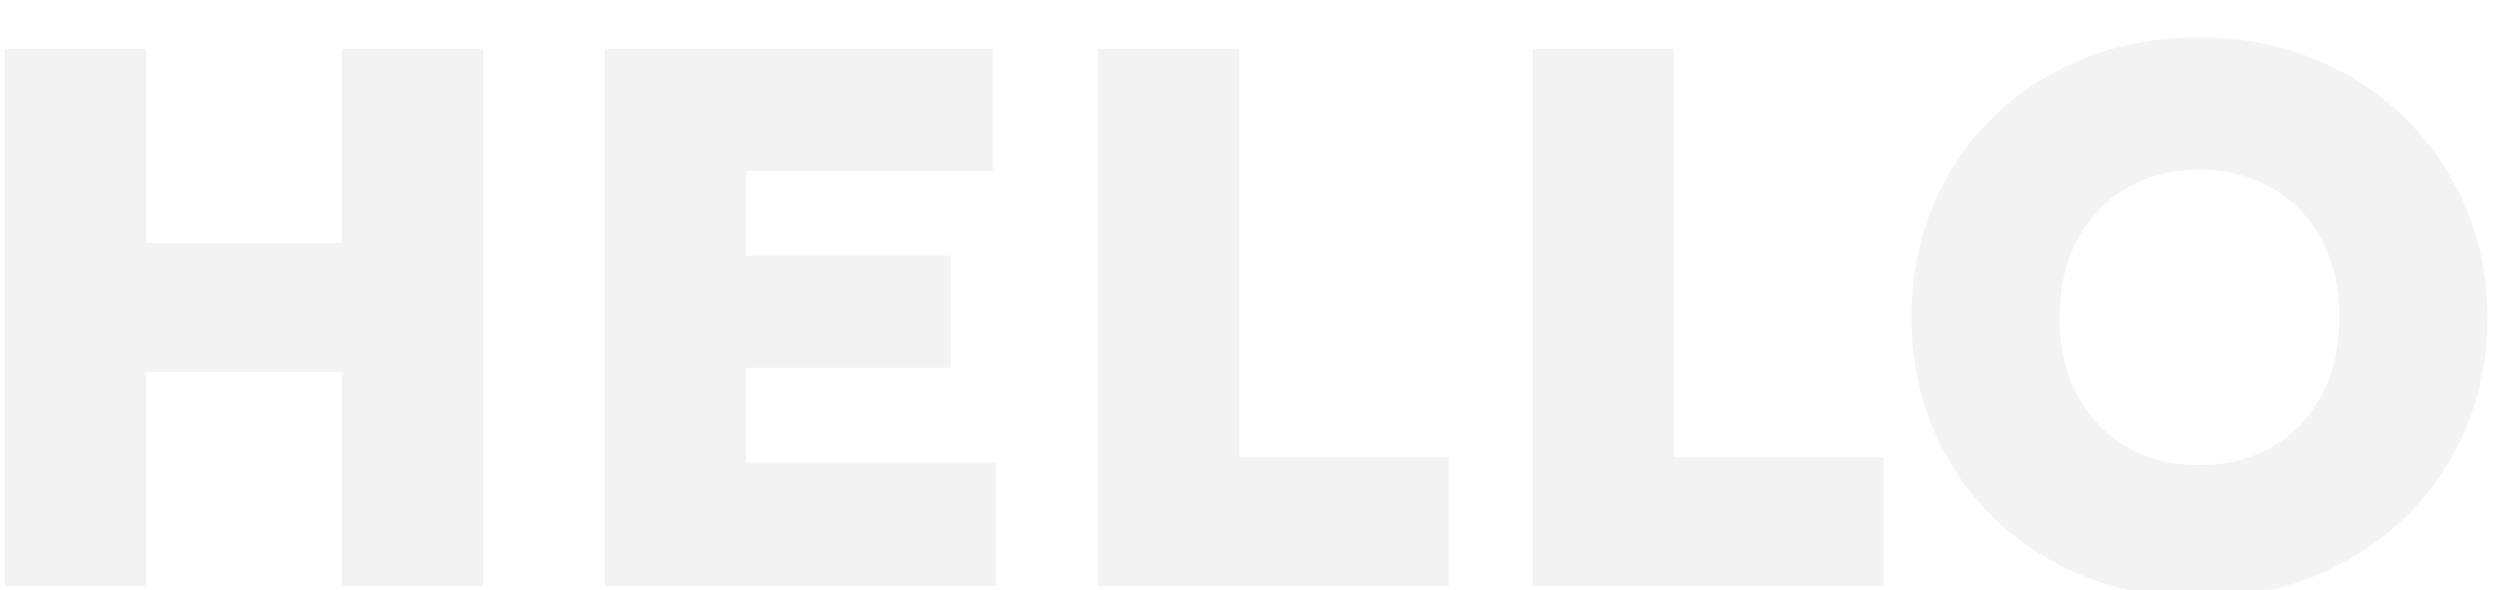 <svg height="348" viewBox="0 0 1475 348" width="1475" xmlns="http://www.w3.org/2000/svg">
    <path d="M2.9,345.768L2.9,28.835L86.208,28.835L86.208,143.384L201.662,143.384L201.662,28.835L284.971,28.835L284.971,345.768L201.662,345.768L201.662,219.448L86.208,219.448L86.208,345.768L2.9,345.768ZM356.96,345.768L356.96,28.835L585.831,28.835L585.831,100.824L440.268,100.824L440.268,150.854L560.929,150.854L560.929,216.957L440.268,216.957L440.268,272.874L587.642,272.874L587.642,345.768L356.96,345.768ZM647.86,345.768L647.86,28.835L731.168,28.835L731.168,269.704L854.772,269.704L854.772,345.768L647.86,345.768ZM904.349,345.768L904.349,28.835L987.658,28.835L987.658,269.704L1111.26,269.704L1111.26,345.768L904.349,345.768ZM1297.57,352.56C1272.97,352.56 1250.34,348.372 1229.66,339.996C1208.98,331.619 1191.02,319.961 1175.78,305.02C1160.54,290.078 1148.73,272.572 1140.35,252.499C1131.98,232.427 1127.79,210.694 1127.79,187.301C1127.79,163.758 1131.98,141.95 1140.35,121.877C1148.73,101.805 1160.54,84.298 1175.78,69.357C1191.02,54.416 1208.98,42.795 1229.66,34.494C1250.34,26.194 1272.97,22.043 1297.57,22.043C1322.02,22.043 1344.59,26.269 1365.26,34.721C1385.94,43.172 1403.93,54.944 1419.25,70.036C1434.57,85.128 1446.46,102.673 1454.91,122.67C1463.36,142.667 1467.59,164.211 1467.59,187.301C1467.59,210.694 1463.36,232.427 1454.91,252.499C1446.46,272.572 1434.57,290.078 1419.25,305.02C1403.93,319.961 1385.94,331.619 1365.26,339.996C1344.59,348.372 1322.02,352.56 1297.57,352.56ZM1297.57,274.458C1313.57,274.458 1327.8,270.912 1340.25,263.818C1352.7,256.725 1362.47,246.651 1369.56,233.596C1376.66,220.542 1380.2,205.11 1380.2,187.301C1380.2,169.493 1376.66,154.061 1369.56,141.007C1362.47,127.952 1352.7,117.878 1340.25,110.785C1327.8,103.691 1313.57,100.145 1297.57,100.145C1281.58,100.145 1267.39,103.691 1255.01,110.785C1242.64,117.878 1232.9,127.952 1225.81,141.007C1218.72,154.061 1215.17,169.493 1215.17,187.301C1215.17,205.11 1218.72,220.542 1225.81,233.596C1232.9,246.651 1242.64,256.725 1255.01,263.818C1267.39,270.912 1281.58,274.458 1297.57,274.458Z" style="fill-opacity:0.05;"/>
</svg>